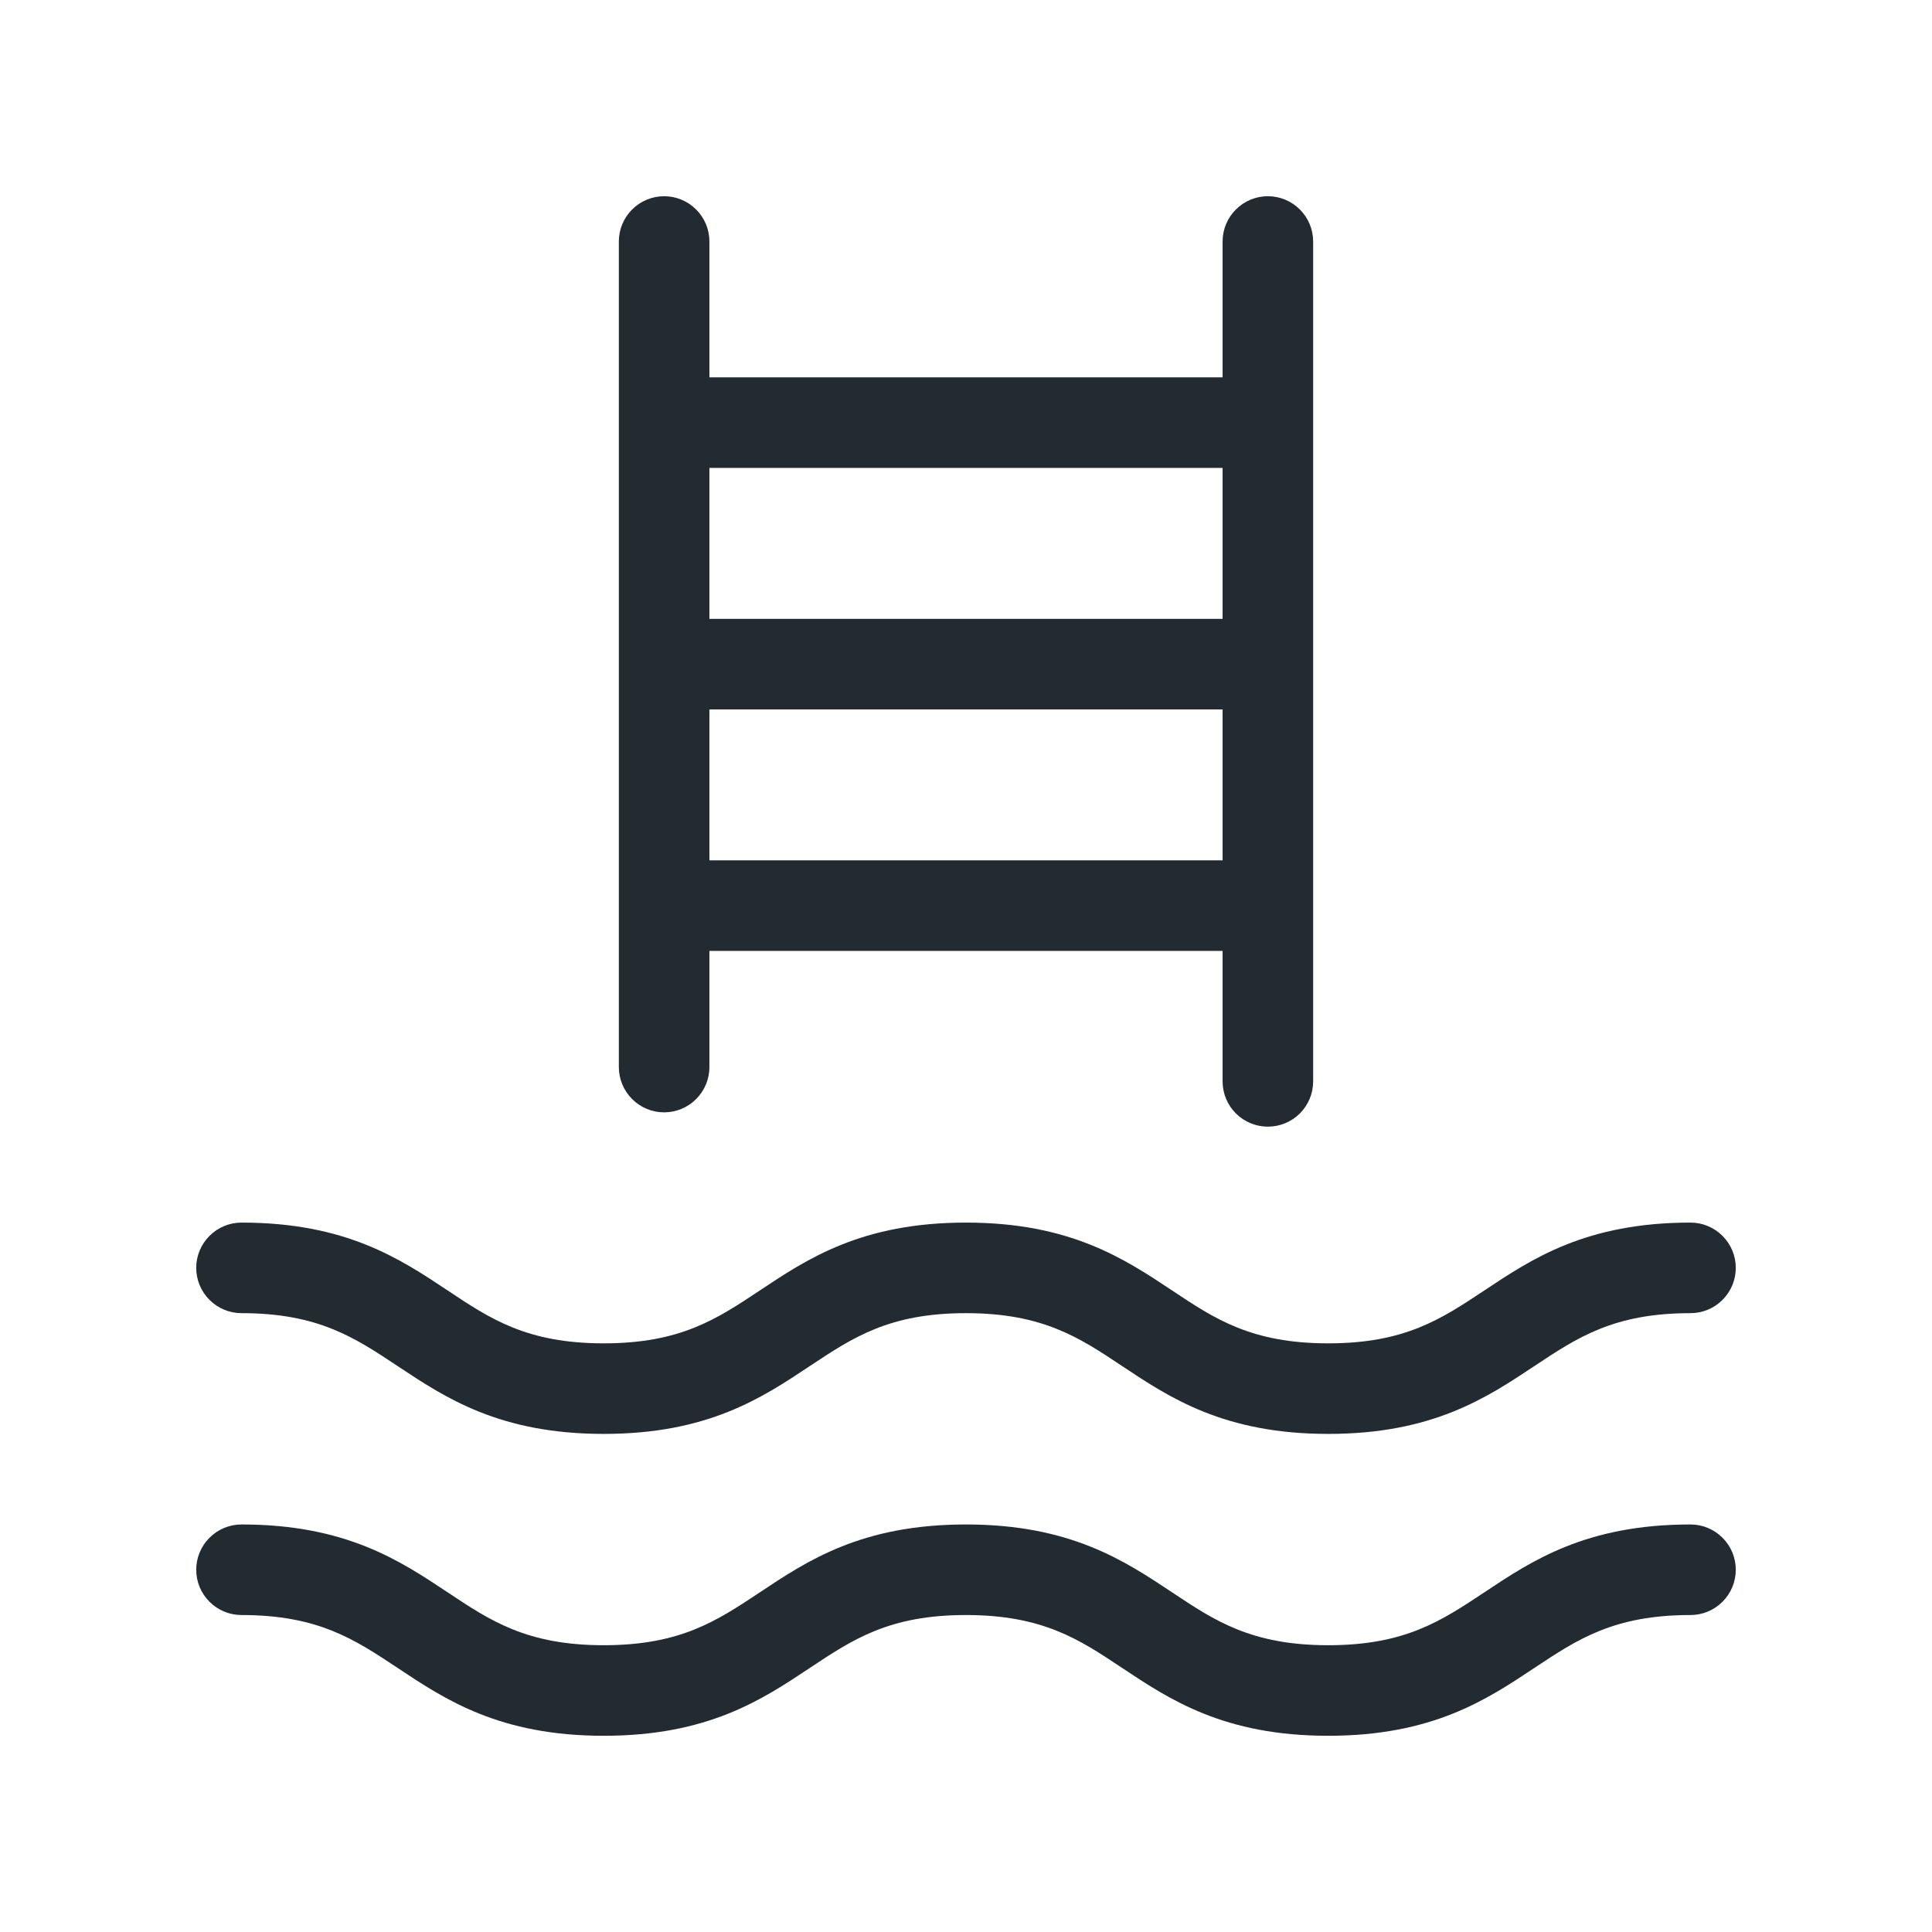 <svg width="32" height="32" viewBox="0 0 32 32" fill="none" xmlns="http://www.w3.org/2000/svg">
<path d="M11 18.424C11.199 18.424 11.39 18.345 11.53 18.204C11.671 18.063 11.75 17.873 11.75 17.674V15.75H20.25V17.911C20.25 18.11 20.329 18.301 20.47 18.442C20.61 18.582 20.801 18.661 21 18.661C21.199 18.661 21.39 18.582 21.53 18.442C21.671 18.301 21.75 18.11 21.75 17.911V4C21.75 3.801 21.671 3.61 21.53 3.47C21.39 3.329 21.199 3.25 21 3.25C20.801 3.25 20.61 3.329 20.47 3.47C20.329 3.61 20.25 3.801 20.25 4V6.25H11.75V4C11.75 3.801 11.671 3.61 11.53 3.47C11.39 3.329 11.199 3.25 11 3.25C10.801 3.25 10.61 3.329 10.47 3.47C10.329 3.61 10.25 3.801 10.25 4V17.674C10.25 17.873 10.329 18.063 10.47 18.204C10.61 18.345 10.801 18.424 11 18.424ZM11.75 14.25V11.75H20.25V14.25H11.75ZM20.25 7.75V10.25H11.75V7.75H20.25ZM3.25 21C3.25 20.801 3.329 20.61 3.47 20.47C3.61 20.329 3.801 20.25 4 20.25C5.728 20.25 6.625 20.849 7.416 21.375C8.12 21.844 8.726 22.25 10 22.25C11.274 22.25 11.875 21.845 12.584 21.375C13.375 20.848 14.273 20.25 15.999 20.25C17.725 20.25 18.624 20.849 19.415 21.375C20.119 21.844 20.726 22.25 22 22.25C23.274 22.25 23.875 21.845 24.584 21.375C25.375 20.848 26.273 20.25 28 20.25C28.199 20.25 28.39 20.329 28.53 20.47C28.671 20.61 28.75 20.801 28.75 21C28.75 21.199 28.671 21.39 28.53 21.53C28.39 21.671 28.199 21.75 28 21.75C26.727 21.75 26.125 22.155 25.416 22.625C24.624 23.152 23.726 23.75 22 23.75C20.274 23.75 19.375 23.151 18.584 22.625C17.88 22.156 17.273 21.75 15.999 21.75C14.725 21.75 14.124 22.155 13.415 22.625C12.624 23.152 11.726 23.75 10 23.75C8.274 23.75 7.375 23.151 6.584 22.625C5.875 22.155 5.272 21.75 4 21.75C3.801 21.75 3.61 21.671 3.47 21.53C3.329 21.39 3.25 21.199 3.25 21ZM28.75 26C28.75 26.199 28.671 26.39 28.53 26.53C28.39 26.671 28.199 26.75 28 26.75C26.727 26.75 26.125 27.155 25.416 27.625C24.624 28.152 23.726 28.75 22 28.75C20.274 28.75 19.375 28.151 18.584 27.625C17.88 27.156 17.273 26.75 15.999 26.75C14.725 26.75 14.124 27.155 13.415 27.625C12.624 28.152 11.726 28.75 10 28.75C8.274 28.75 7.375 28.151 6.584 27.625C5.875 27.155 5.272 26.75 4 26.75C3.801 26.75 3.61 26.671 3.47 26.53C3.329 26.39 3.25 26.199 3.25 26C3.25 25.801 3.329 25.61 3.47 25.47C3.61 25.329 3.801 25.25 4 25.25C5.728 25.25 6.625 25.849 7.416 26.375C8.12 26.844 8.726 27.25 10 27.25C11.274 27.25 11.875 26.845 12.584 26.375C13.375 25.848 14.273 25.25 15.999 25.25C17.725 25.25 18.624 25.849 19.415 26.375C20.119 26.844 20.726 27.25 22 27.25C23.274 27.25 23.875 26.845 24.584 26.375C25.375 25.848 26.273 25.25 28 25.25C28.199 25.25 28.39 25.329 28.53 25.47C28.671 25.61 28.75 25.801 28.75 26Z" fill="#222B31"/>
</svg>
